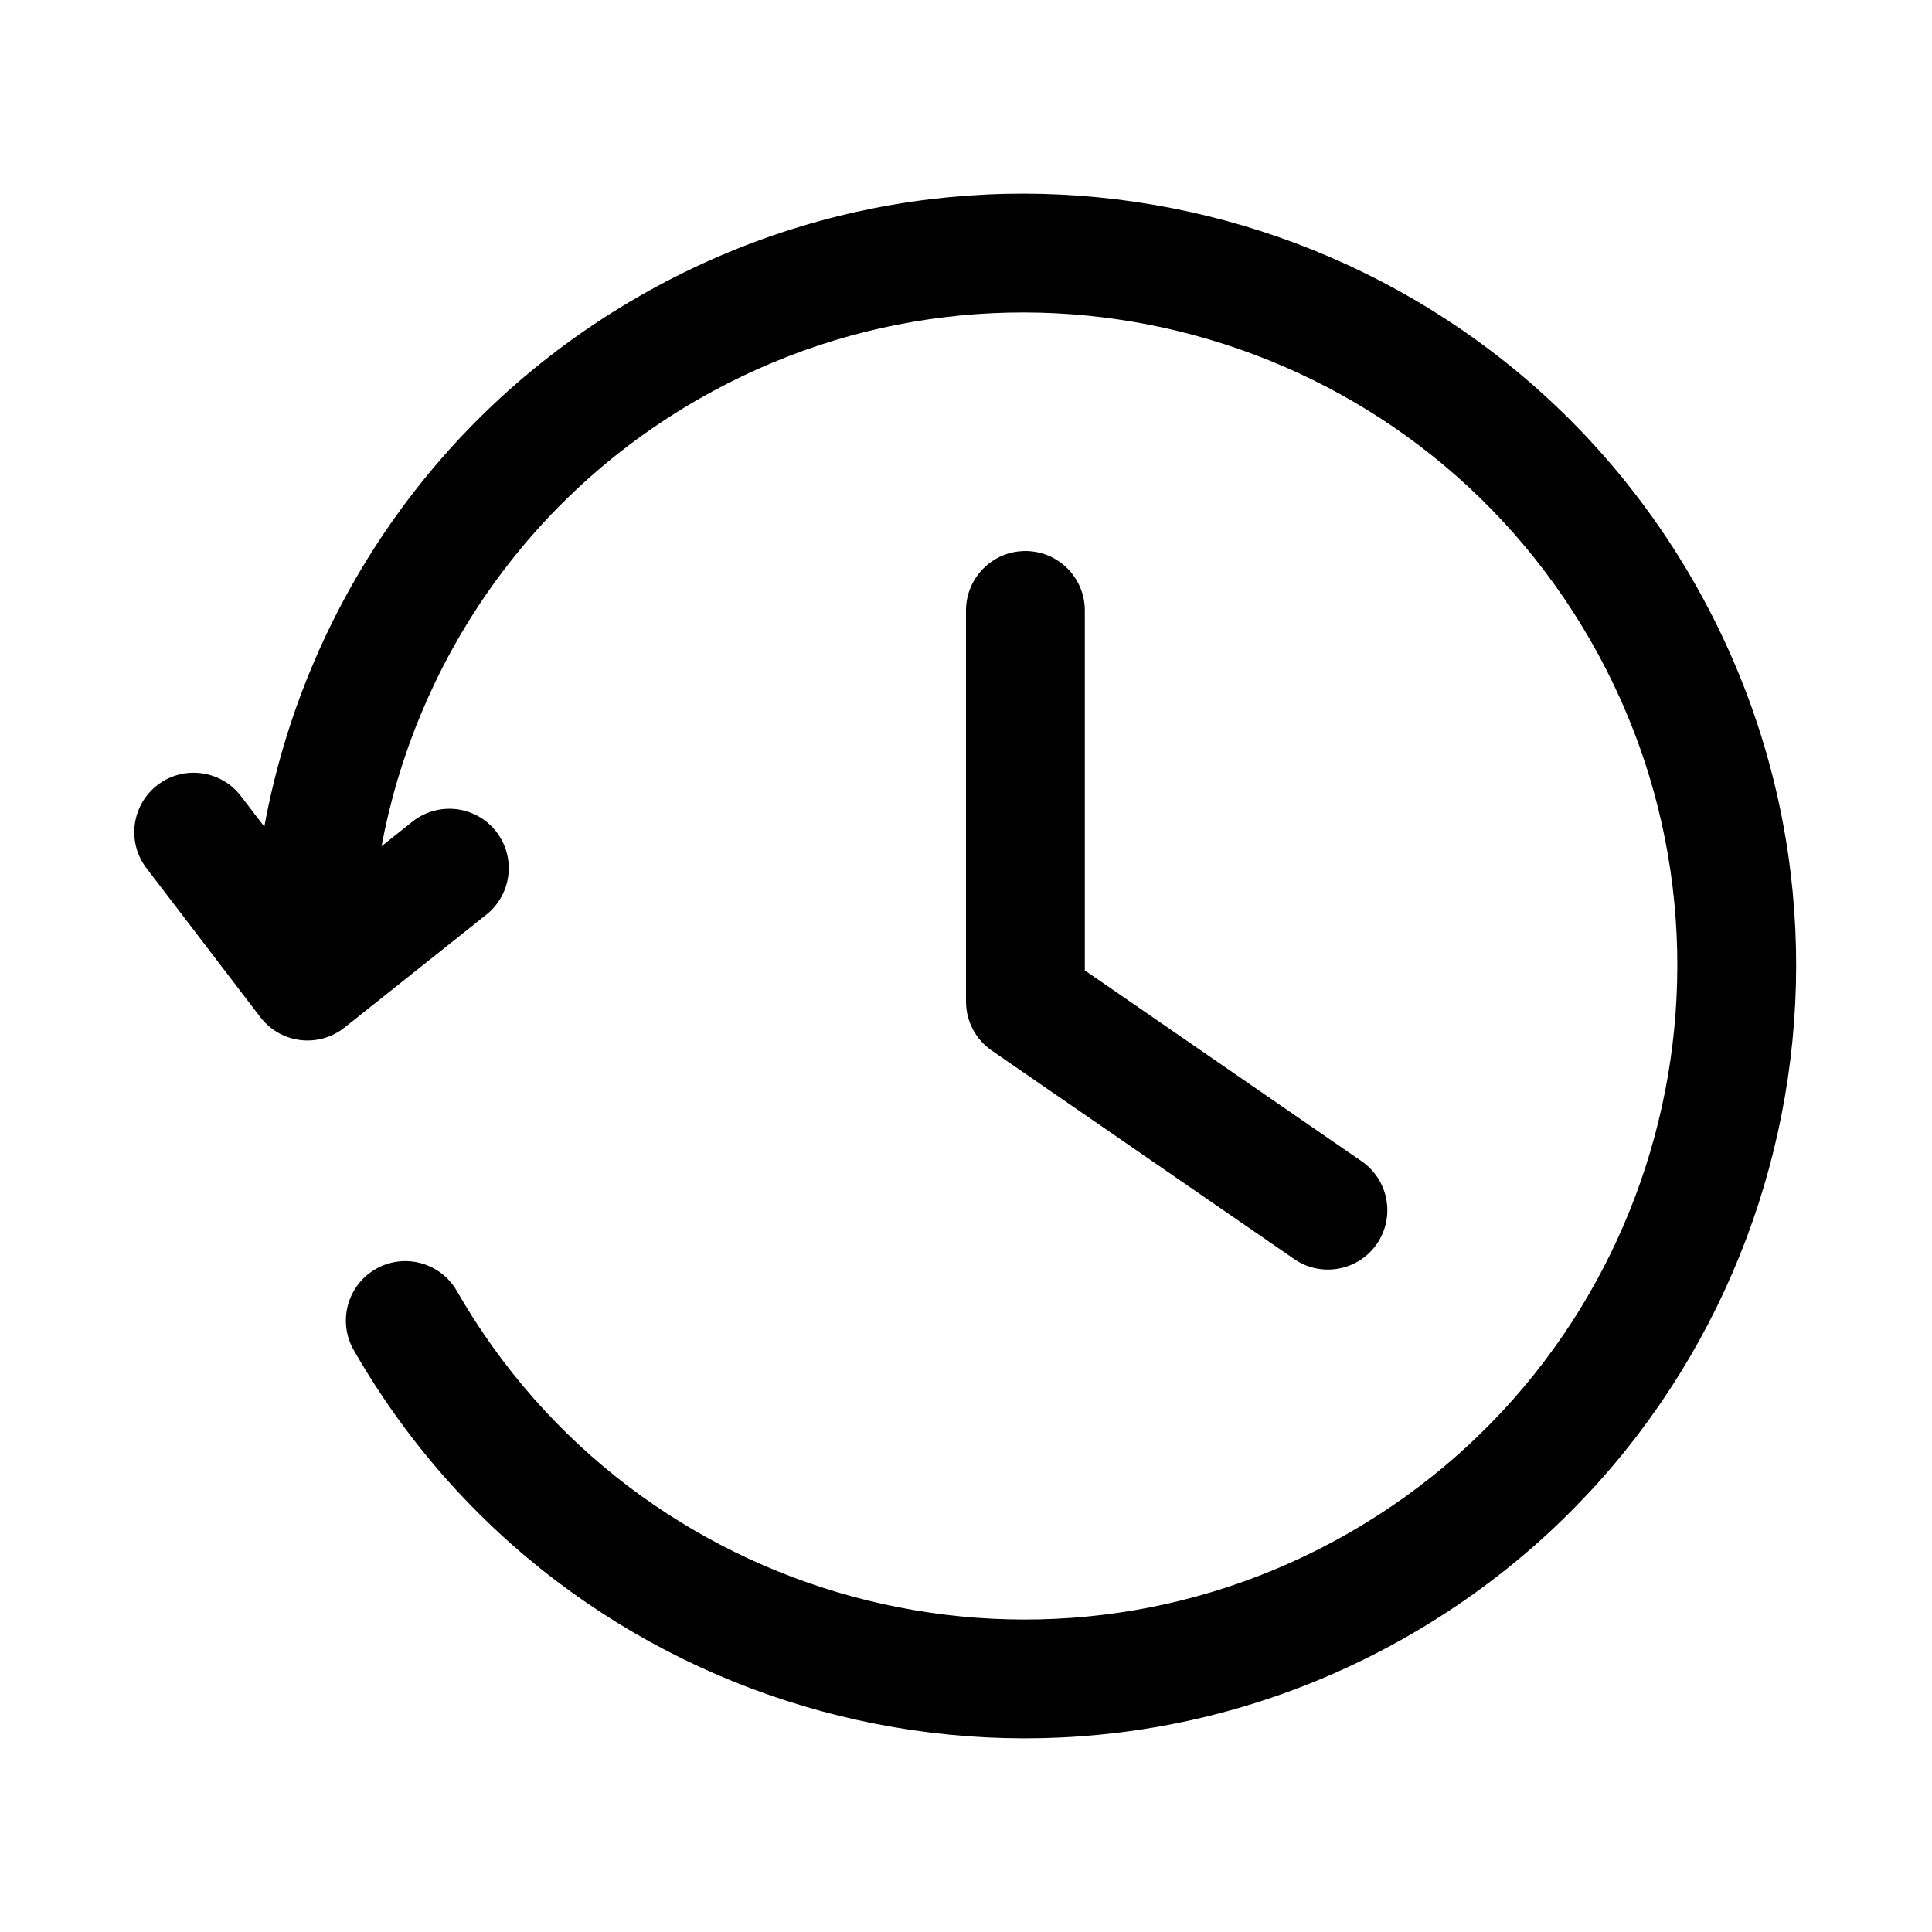 <?xml version="1.0" encoding="UTF-8"?>
<!-- Uploaded to: SVG Repo, www.svgrepo.com, Generator: SVG Repo Mixer Tools -->
<svg fill="#000000" width="800px" height="800px" version="1.1" viewBox="144 144 512 512" xmlns="http://www.w3.org/2000/svg">
 <path d="m214.05 363.08-6.219-8.125c-5.277-6.894-15.164-8.215-22.059-2.941-6.91 5.289-8.234 15.176-2.945 22.07l30.168 39.473c2.566 3.352 6.375 5.543 10.578 6.062 4.188 0.52 8.422-0.68 11.73-3.309l37.582-29.914c6.801-5.414 7.934-15.332 2.516-22.137-5.414-6.785-15.316-7.918-22.117-2.5l-8.172 6.5c9.004-48.176 38.273-92.258 84.09-118.52 82.922-47.531 188.85-18.785 236.38 64.141 47.531 82.922 18.781 188.85-64.141 236.38-82.926 47.531-188.84 18.785-236.37-64.141-4.328-7.539-13.949-10.152-21.488-5.824-7.543 4.312-10.156 13.949-5.84 21.492 56.172 97.988 181.36 131.96 279.36 75.789 98.008-56.172 131.97-181.36 75.793-279.36-56.176-97.992-181.34-131.97-279.35-75.793-54.332 31.141-88.984 83.488-99.5 140.66zm185.95-57.309v103.66c0 5.18 2.551 10.027 6.801 12.957l80.184 55.277c7.148 4.945 16.957 3.133 21.898-4.016 4.93-7.164 3.117-16.973-4.027-21.898l-73.367-50.586v-95.395c0-8.691-7.055-15.742-15.746-15.742-8.691 0-15.742 7.051-15.742 15.742z" fill-rule="evenodd"/>
</svg>